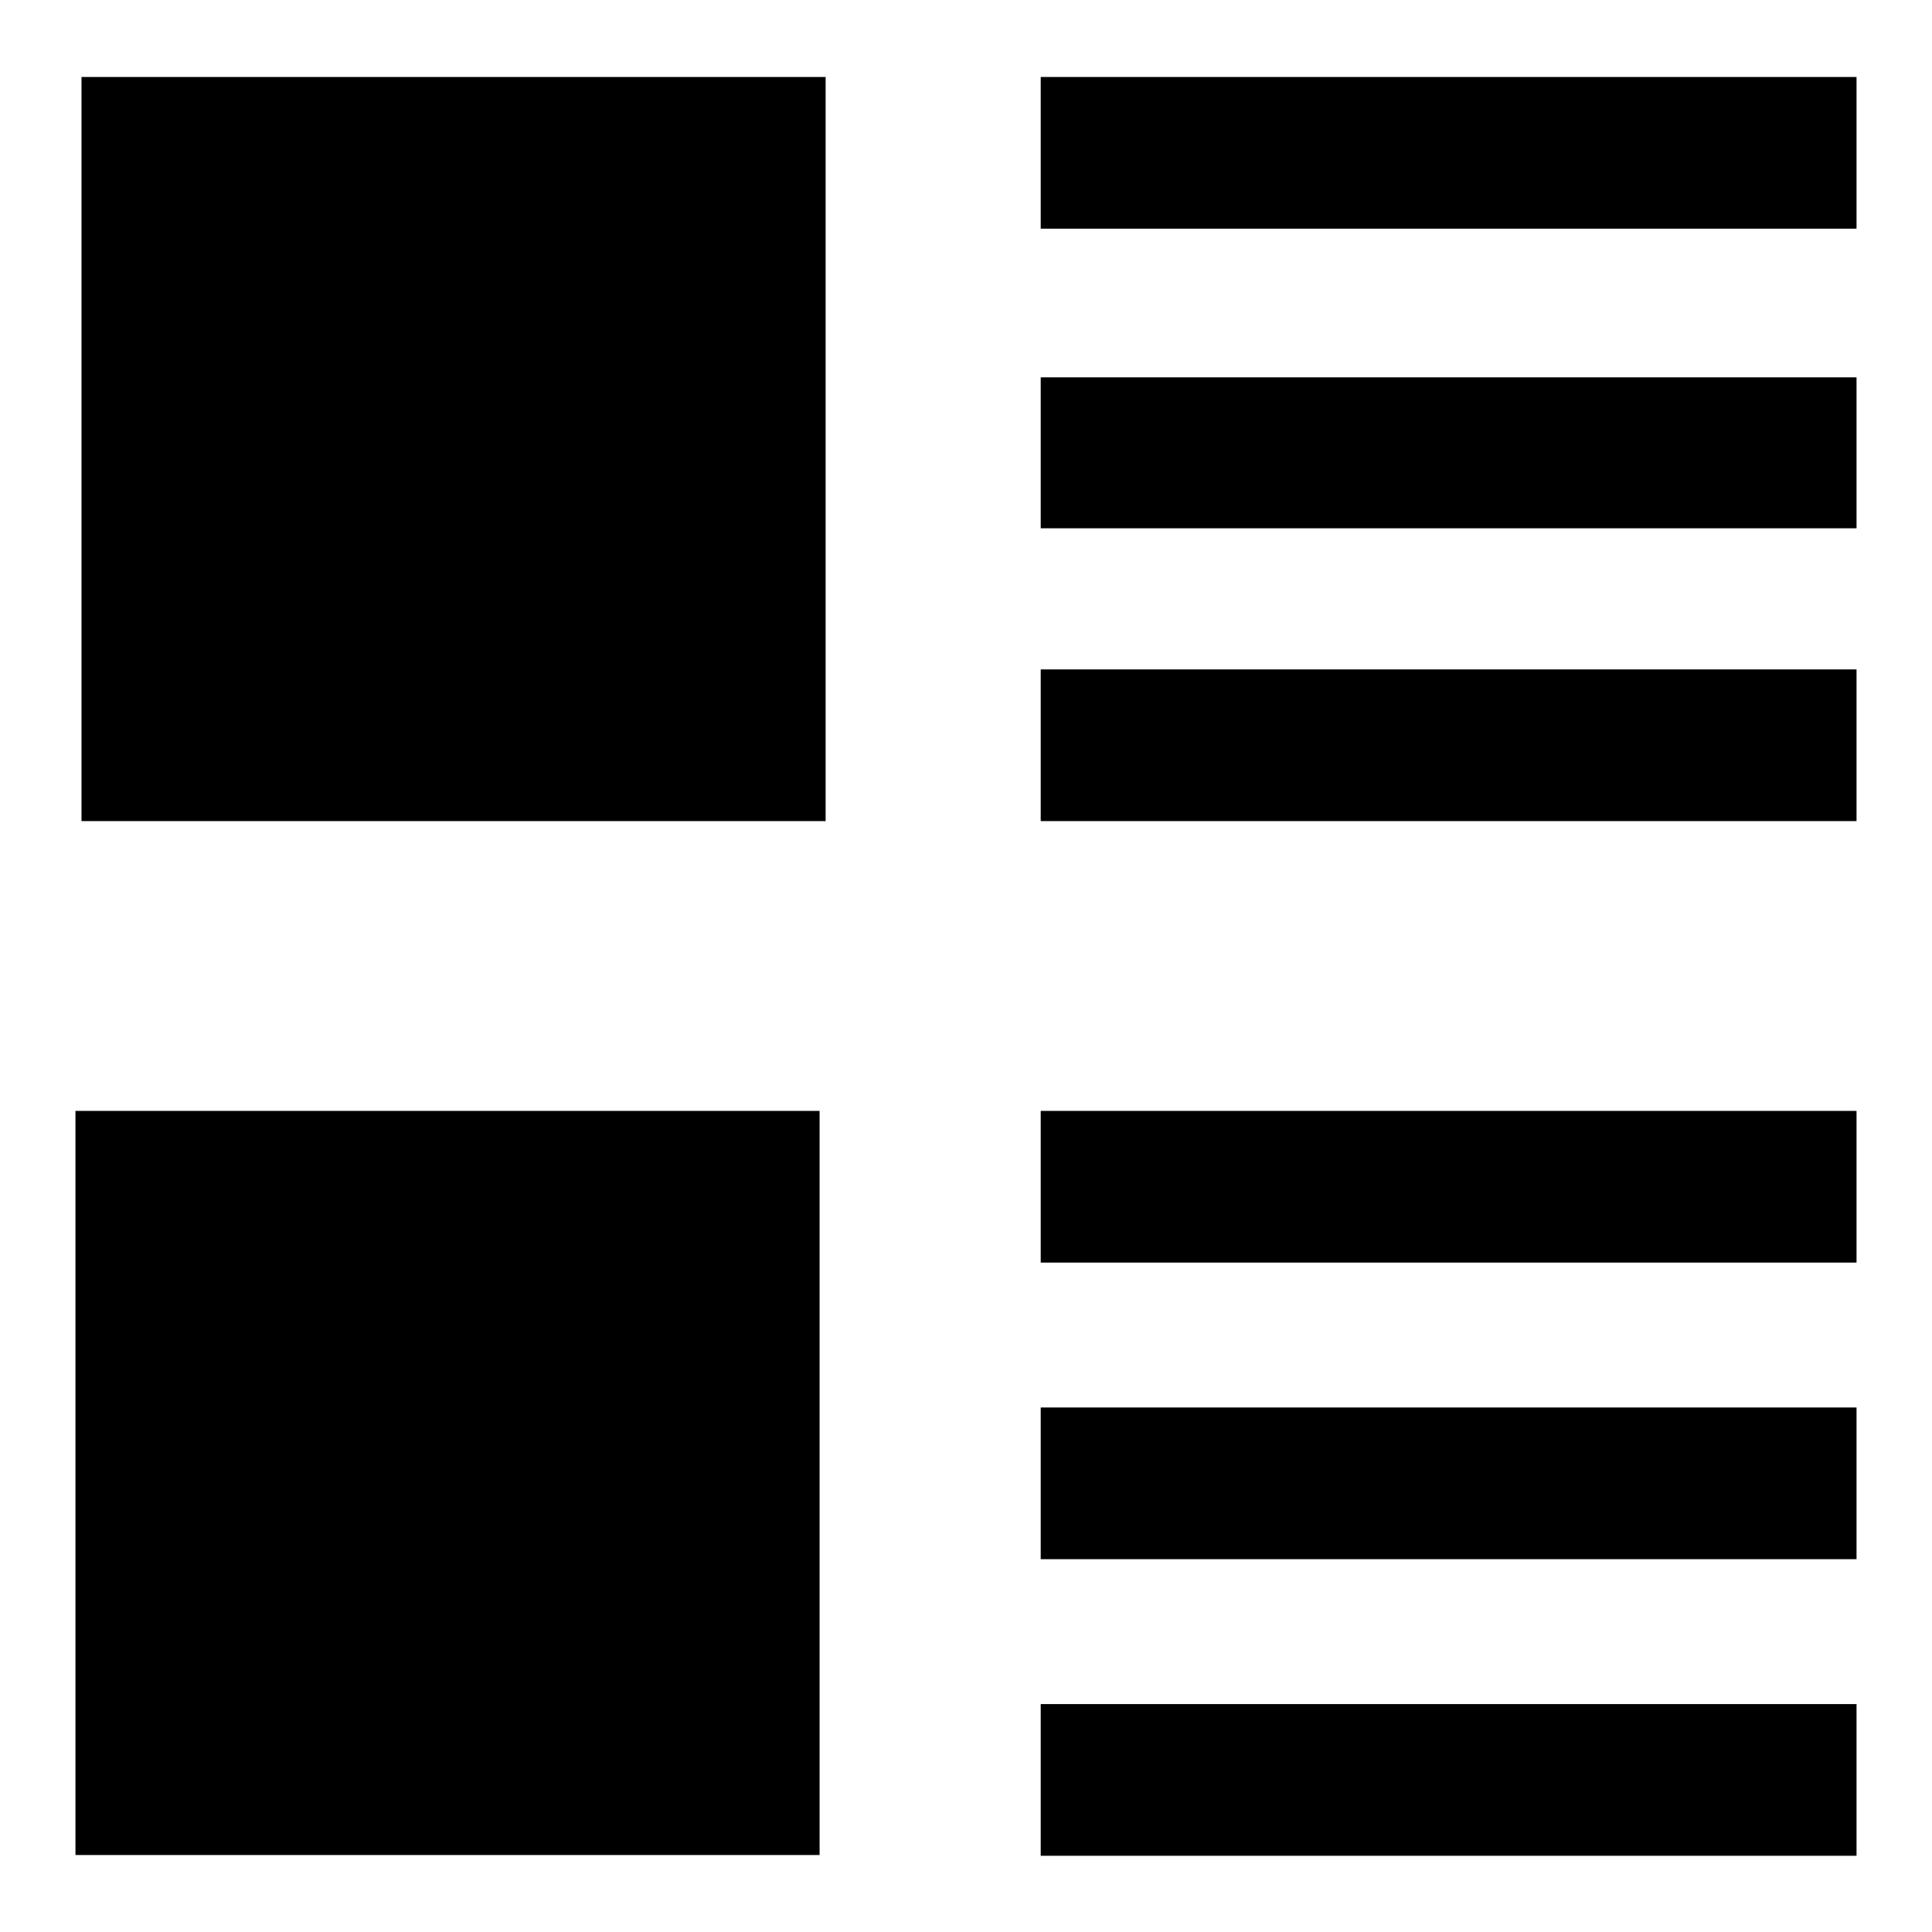 <?xml version="1.0" encoding="utf-8"?>
<!-- Svg Vector Icons : http://www.onlinewebfonts.com/icon -->
<!DOCTYPE svg PUBLIC "-//W3C//DTD SVG 1.1//EN" "http://www.w3.org/Graphics/SVG/1.1/DTD/svg11.dtd">
<svg version="1.1" xmlns="http://www.w3.org/2000/svg" xmlns:xlink="http://www.w3.org/1999/xlink" x="0px" y="0px" viewBox="0 0 256 256" enable-background="new 0 0 256 256" xml:space="preserve">
<g><g><path fill="#000000" d="M10.8,10.2h98.6v98.6H10.8V10.2z"/><path fill="#000000" d="M10,147.2h98.6v98.6H10V147.2z"/><path fill="#000000" d="M137.9,10.2H246v20.1H137.9V10.2L137.9,10.2z"/><path fill="#000000" d="M137.9,50H246V70H137.9V50L137.9,50z"/><path fill="#000000" d="M137.9,88.7H246v20.1H137.9V88.7L137.9,88.7z"/><path fill="#000000" d="M137.9,147.2H246v20.1H137.9V147.2L137.9,147.2z"/><path fill="#000000" d="M137.9,186.5H246v20.1H137.9V186.5L137.9,186.5z"/><path fill="#000000" d="M137.9,225.8H246v20.1H137.9V225.8L137.9,225.8z"/></g></g>
</svg>